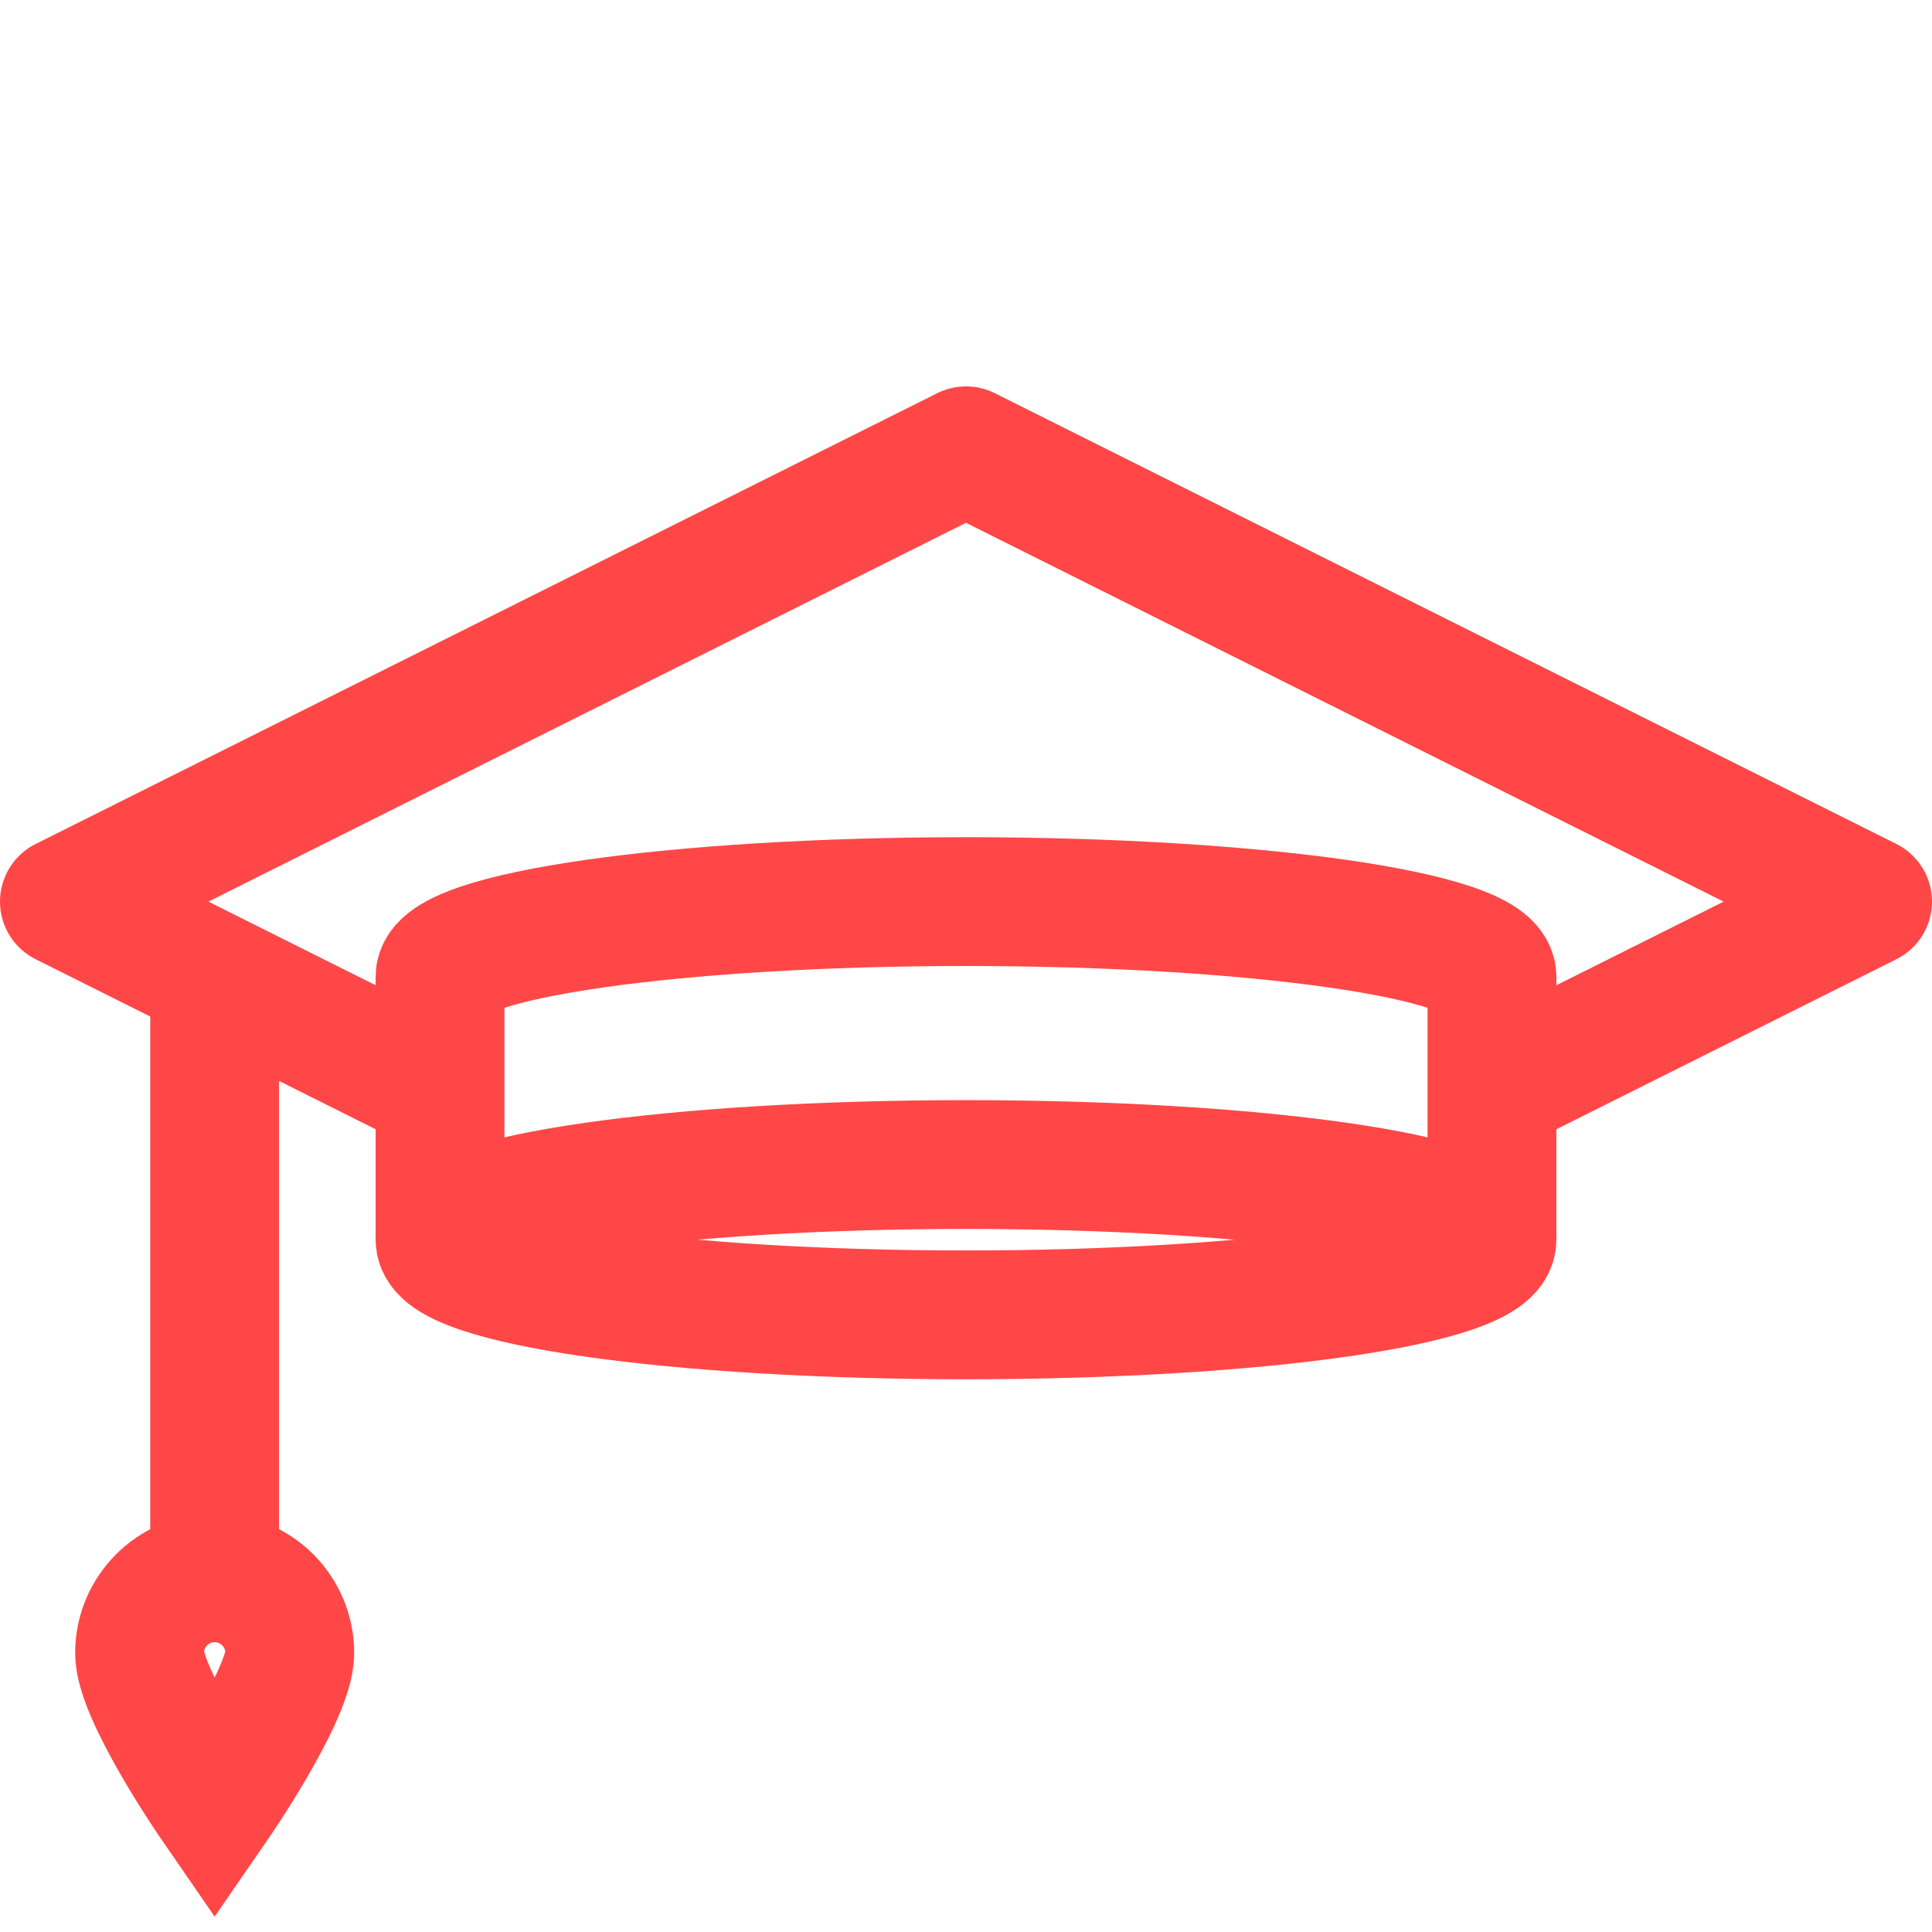 <?xml version="1.0" encoding="UTF-8"?>
<svg width="30px" height="30px" viewBox="0 0 30 30" version="1.1" xmlns="http://www.w3.org/2000/svg" xmlns:xlink="http://www.w3.org/1999/xlink">
    <title>ICON / 011 Copy</title>
    <g id="ICON-/-011-Copy" stroke="none" stroke-width="1" fill="none" fill-rule="evenodd">
        <g id="icons8-iOS-11173-50-ffffff" transform="translate(1, 7)" stroke="#FF4747" stroke-width="2">
            <path d="M14,11.083 C9.491,11.083 5.833,11.605 5.833,12.25 C5.833,12.895 9.491,13.417 14,13.417 C18.509,13.417 22.167,12.895 22.167,12.25 C22.167,11.605 18.509,11.083 14,11.083 Z" id="Path"></path>
            <path d="M22.167,12.25 C22.167,11.899 22.167,8.518 22.167,8.167 C22.167,7.524 18.491,7 14,7 C9.509,7 5.833,7.524 5.833,8.167 C5.833,8.518 5.833,11.899 5.833,12.25" id="Path"></path>
            <path d="M22.167,9.917 L28,7 L14,0 L0,7 L5.833,9.917 M2.333,8.167 L2.333,17.5" id="Shape" stroke-linejoin="round"></path>
            <path d="M3.5,18.667 C3.5,19.309 2.333,21 2.333,21 C2.333,21 1.167,19.309 1.167,18.667 C1.167,18.024 1.691,17.5 2.333,17.5 C2.976,17.5 3.5,18.024 3.5,18.667 Z" id="Path"></path>
        </g>
    </g>
</svg>